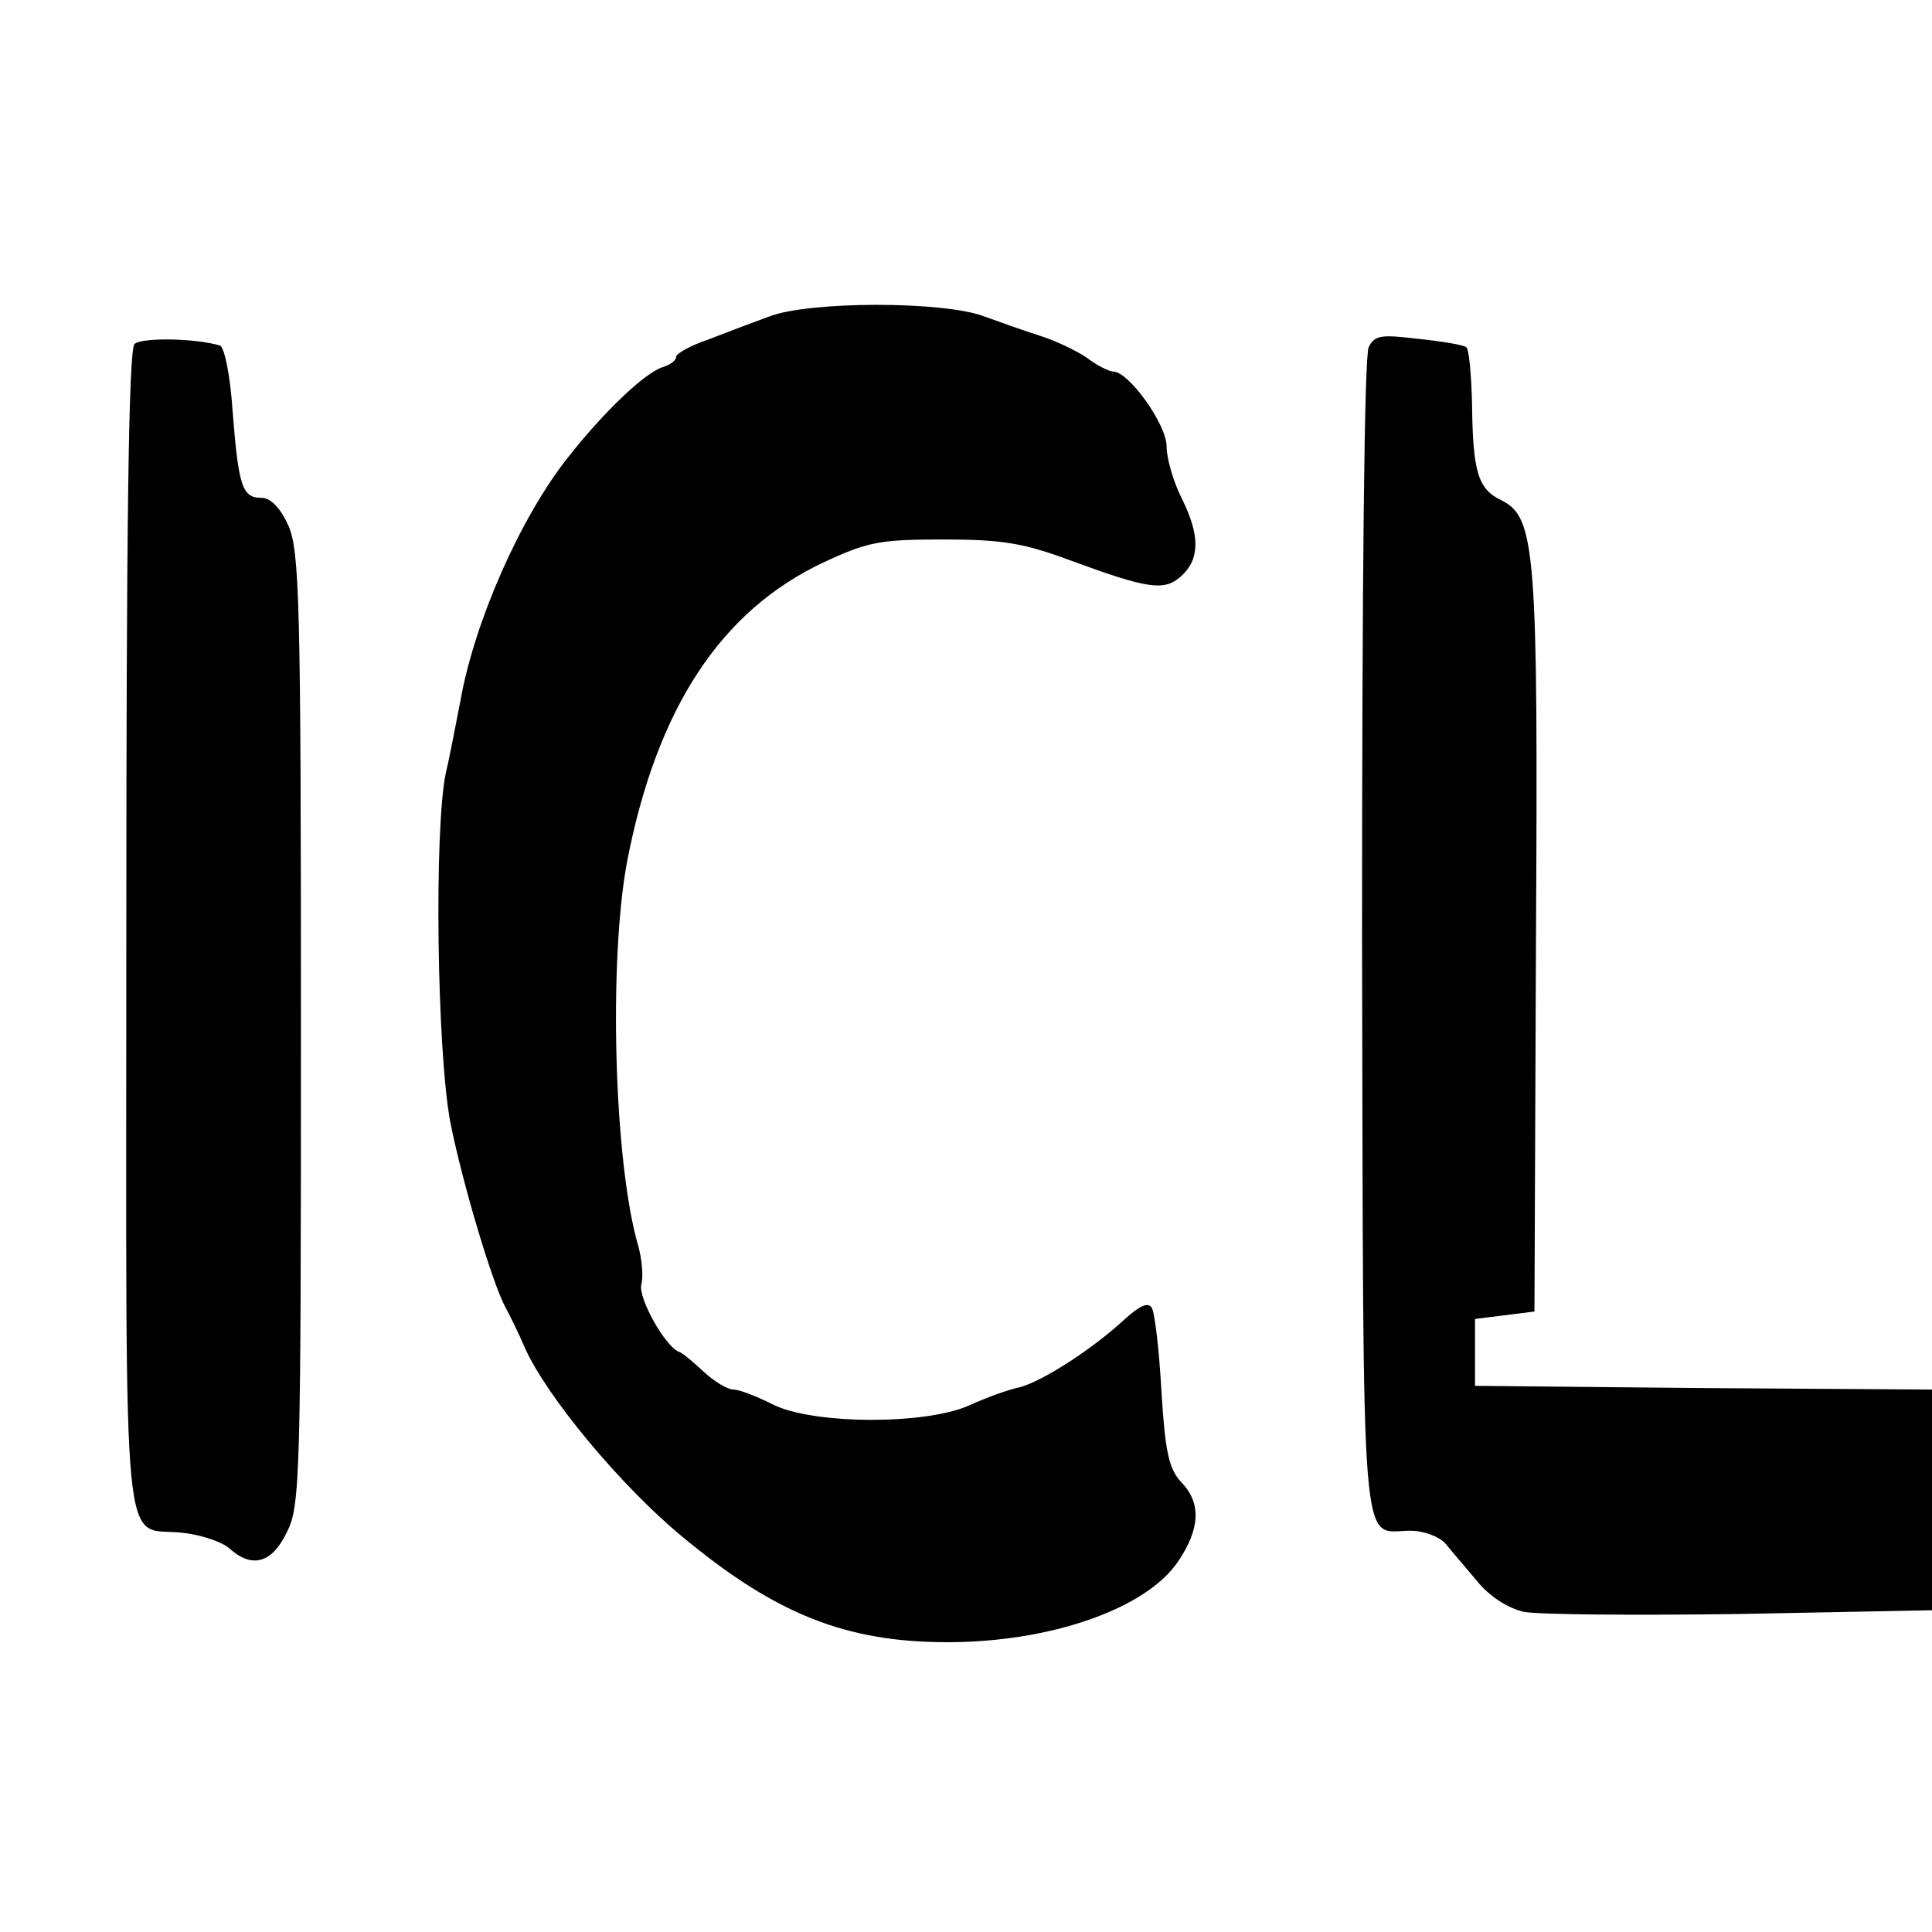 <svg version="1" xmlns="http://www.w3.org/2000/svg" width="346.667" height="346.667" viewBox="0 0 260 260"><path d="M103.5 42.6c-2.2.8-5.9 2.2-8.2 3.1-2.4.8-4.3 1.9-4.3 2.3 0 .5-.8 1.1-1.8 1.4-2.5.8-8 6.1-12.8 12.2-6.4 8.1-12.5 22-14.4 32.5-.6 3-1.4 7.4-2 9.9-1.6 7.7-1.2 37.4.6 47 1.6 8.1 5.6 21.5 7.4 24.9.5.9 1.7 3.3 2.6 5.4 2.9 6.6 13 18.7 21.1 25.4 12.6 10.5 22.1 14.3 35.8 14.3 13.9 0 26.7-4.5 31-10.8 3-4.4 3.2-7.9.5-10.7-1.7-1.8-2.2-4.1-2.7-12.3-.3-5.5-.9-10.6-1.3-11.2-.5-.8-1.6-.3-3.6 1.5-4.3 4-11.1 8.4-14.2 9.2-1.5.3-4.5 1.4-6.7 2.4-5.9 2.7-21.2 2.6-26.5-.1-2.2-1.1-4.5-2-5.3-2-.8 0-2.6-1.1-4-2.4-1.4-1.3-2.9-2.6-3.4-2.7-1.9-.9-5.4-7.2-5-9 .3-1.1.1-3.4-.4-5.2-3.3-11.3-4-38.5-1.5-51.8 4-20.6 12.6-33.7 26.4-40.2 6-2.8 7.6-3.1 16.2-3.1 7.9 0 10.8.5 17 2.8 10.6 3.9 12.7 4.2 15 2.1 2.5-2.3 2.5-5.5 0-10.5-1.1-2.2-2-5.3-2-6.9 0-3-5.1-10.1-7.2-10.1-.5 0-2.2-.8-3.6-1.9-1.5-1-4.3-2.3-6.2-2.9-1.9-.6-5.3-1.8-7.5-2.6-5.4-2.1-23.6-2.1-29 0zM18.1 46.3c-.8.8-1.1 25.1-1.1 79.4 0 88-.8 79.5 7.8 80.6 2.4.3 5.1 1.2 6.1 2.1 3 2.7 5.7 2 7.7-2.2 1.8-3.5 1.9-7.3 1.9-67.7 0-58.1-.2-64.3-1.7-67.8-1.1-2.4-2.4-3.7-3.6-3.7-2.6 0-3.1-1.5-3.9-11.7-.3-4.7-1.1-8.6-1.7-8.8-3.3-1-10.6-1.1-11.5-.2zM184.2 46.7c-.6 1.1-.9 31-.9 79.6.2 85.7-.3 79.7 6.5 79.7 1.8 0 3.9.8 4.7 1.7.8 1 2.8 3.3 4.3 5.1 1.6 2 4.1 3.6 6.2 4.1 1.9.4 15.1.5 29.3.3l25.7-.5V187l-30.7-.2-30.8-.3v-9l4-.5 4-.5.2-49c.3-53.5 0-57.9-4.7-60.2-3.1-1.5-3.8-3.8-3.9-13-.1-3.9-.4-7.4-.8-7.6-.5-.3-3.4-.8-6.5-1.1-4.9-.6-5.8-.5-6.6 1.1z"/></svg>